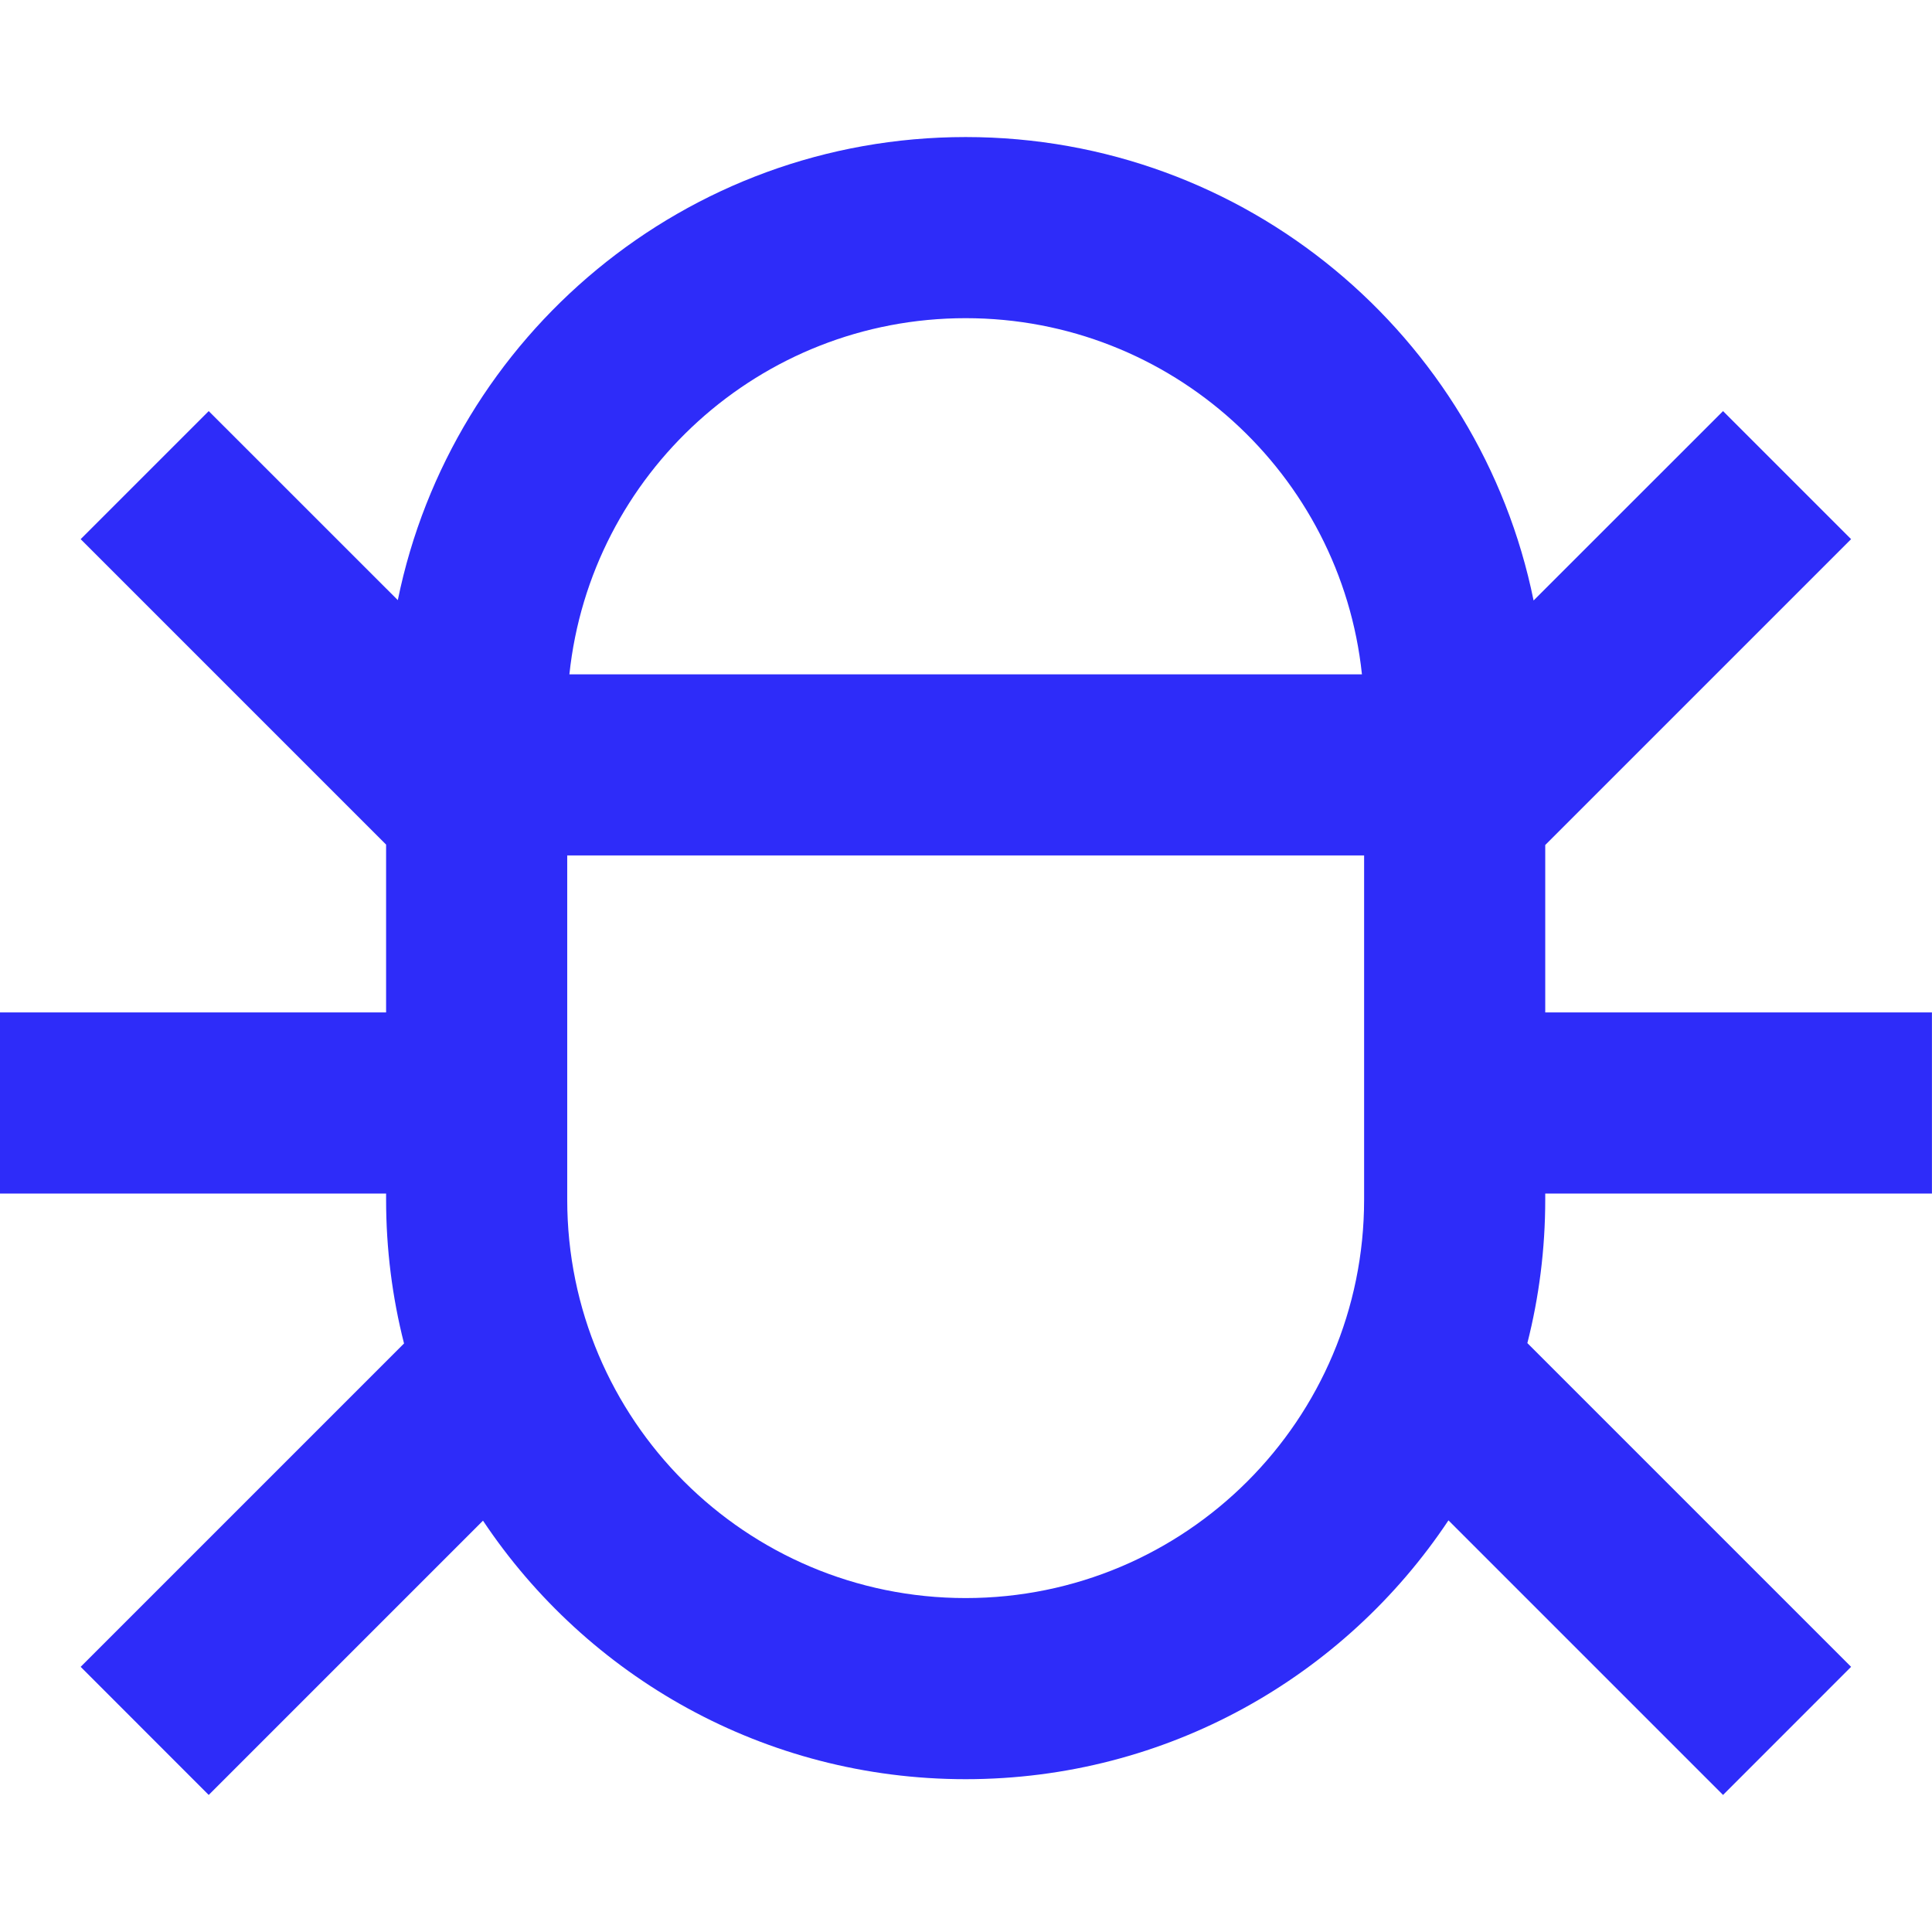 <svg width="32" height="32" viewBox="0 0 32 32" fill="none" xmlns="http://www.w3.org/2000/svg">
<path fill-rule="evenodd" clip-rule="evenodd" d="M22.594 14.169V19.869C22.594 23.514 19.639 26.469 15.994 26.469C12.349 26.469 9.395 23.514 9.395 19.869V14.169L22.594 14.169ZM22.558 11.169C22.208 7.853 19.403 5.27 15.994 5.27C12.586 5.27 9.781 7.853 9.431 11.169L22.558 11.169ZM1.336 8.93L6.395 13.989V16.769H0V19.769H6.395V19.869C6.395 20.692 6.498 21.49 6.692 22.252L1.336 27.608L3.457 29.73L8 25.187C9.721 27.768 12.659 29.469 15.994 29.469C19.332 29.469 22.271 27.766 23.991 25.182L28.539 29.73L30.66 27.608L25.298 22.246C25.491 21.486 25.594 20.69 25.594 19.869V19.769H31.999V16.769H25.594V13.996L30.66 8.93L28.539 6.809L25.401 9.946C24.511 5.566 20.637 2.27 15.994 2.27C11.354 2.27 7.482 5.563 6.589 9.94L3.457 6.809L1.336 8.93Z" fill="#2E2CF9"/>
</svg>
